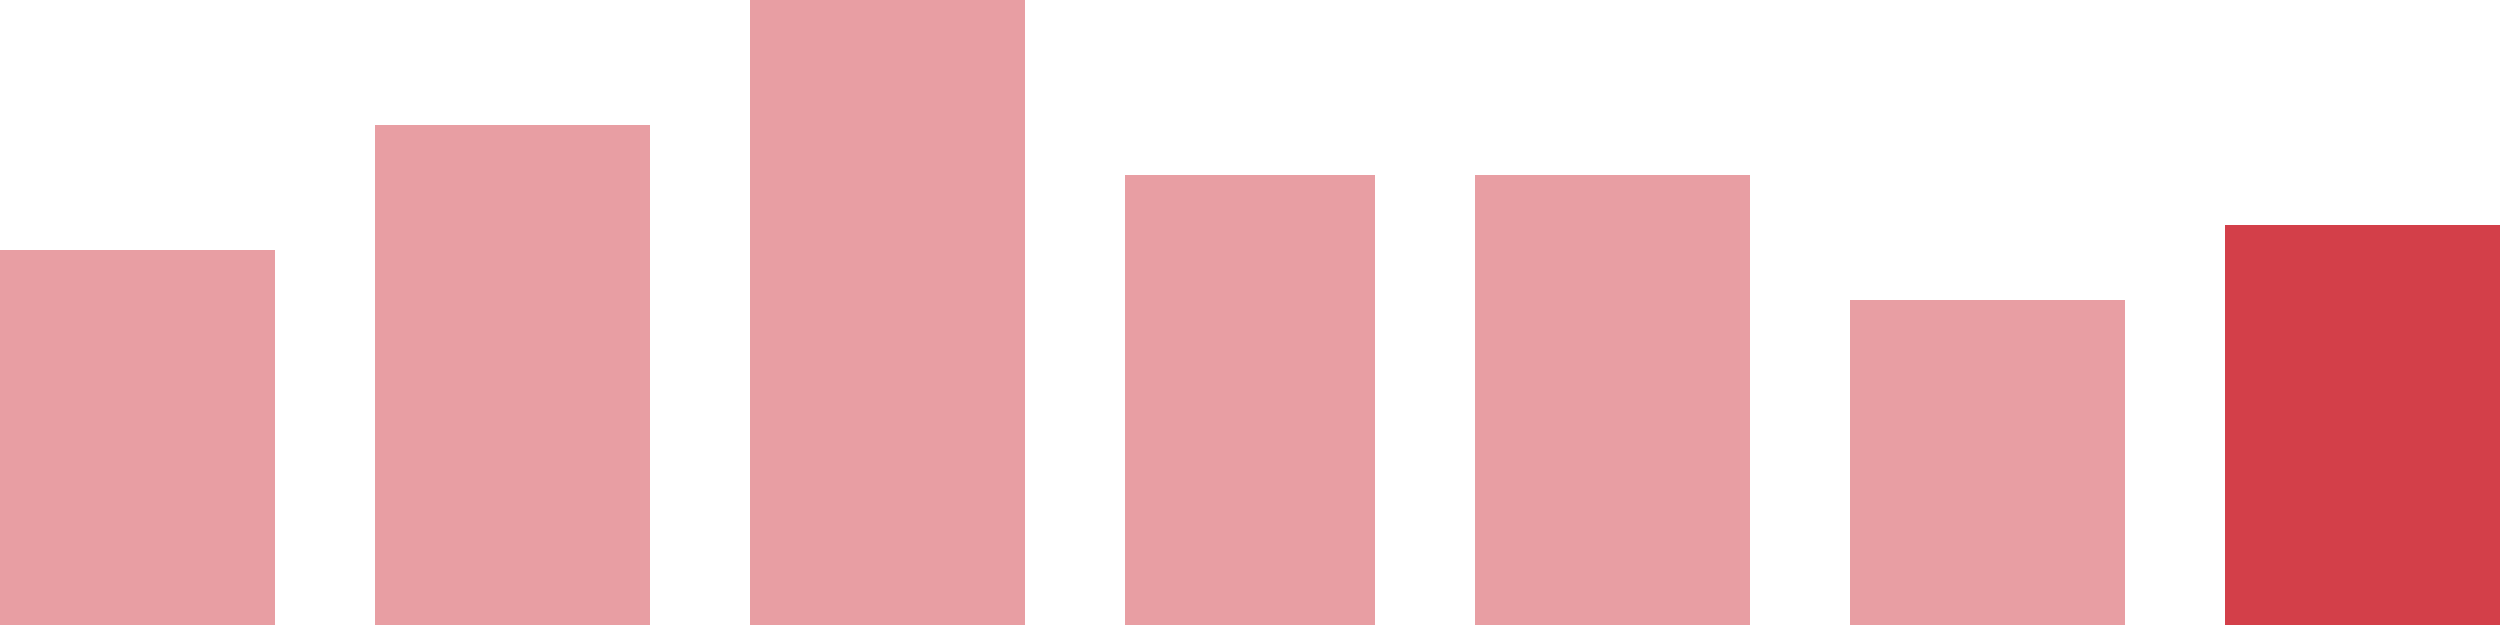 <svg width="100" height="25" viewBox="0 0 100 25" xmlns="http://www.w3.org/2000/svg"><rect x="0" y="10" width="11" height="15" fill="rgba(211, 63, 73, 0.5)"/><rect x="15" y="5" width="11" height="20" fill="rgba(211, 63, 73, 0.5)"/><rect x="30" y="0" width="11" height="25" fill="rgba(211, 63, 73, 0.5)"/><rect x="45" y="7" width="10" height="18" fill="rgba(211, 63, 73, 0.5)"/><rect x="59" y="7" width="11" height="18" fill="rgba(211, 63, 73, 0.5)"/><rect x="74" y="12" width="11" height="13" fill="rgba(211, 63, 73, 0.5)"/><rect x="89" y="9" width="11" height="16" fill="#d33f49"/></svg>